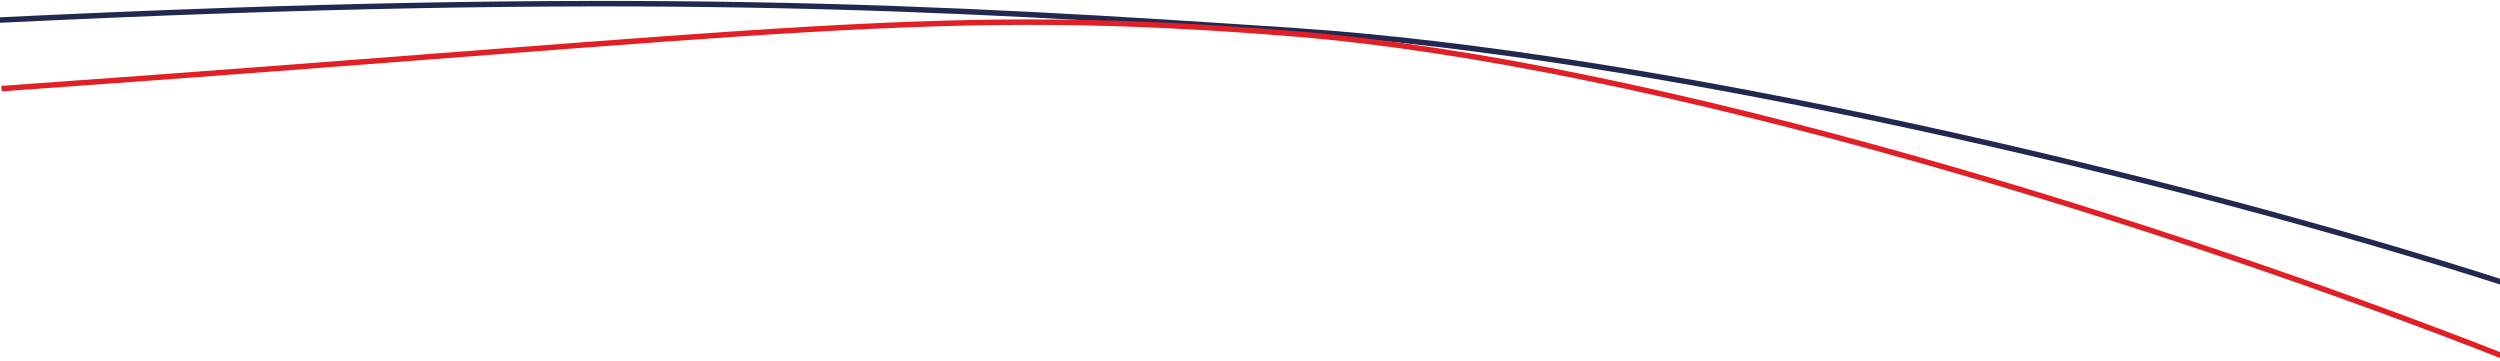 <?xml version="1.0" encoding="UTF-8"?>
<svg xmlns="http://www.w3.org/2000/svg" width="1366" height="197" viewBox="0 0 1366 197" fill="none">
  <path d="M1369.83 155.095C1186.5 96.055 903.981 29.952 708.124 16.832C512.267 3.712 345.635 -5.852 -3 11.095" stroke="#212951" stroke-width="3"></path>
  <path d="M1368.83 195.095C1185.56 123.094 903.771 34.553 707.987 18.553C512.203 2.553 434.246 17.7 0.83 48.419" stroke="#E31F26" stroke-width="3"></path>
</svg>
